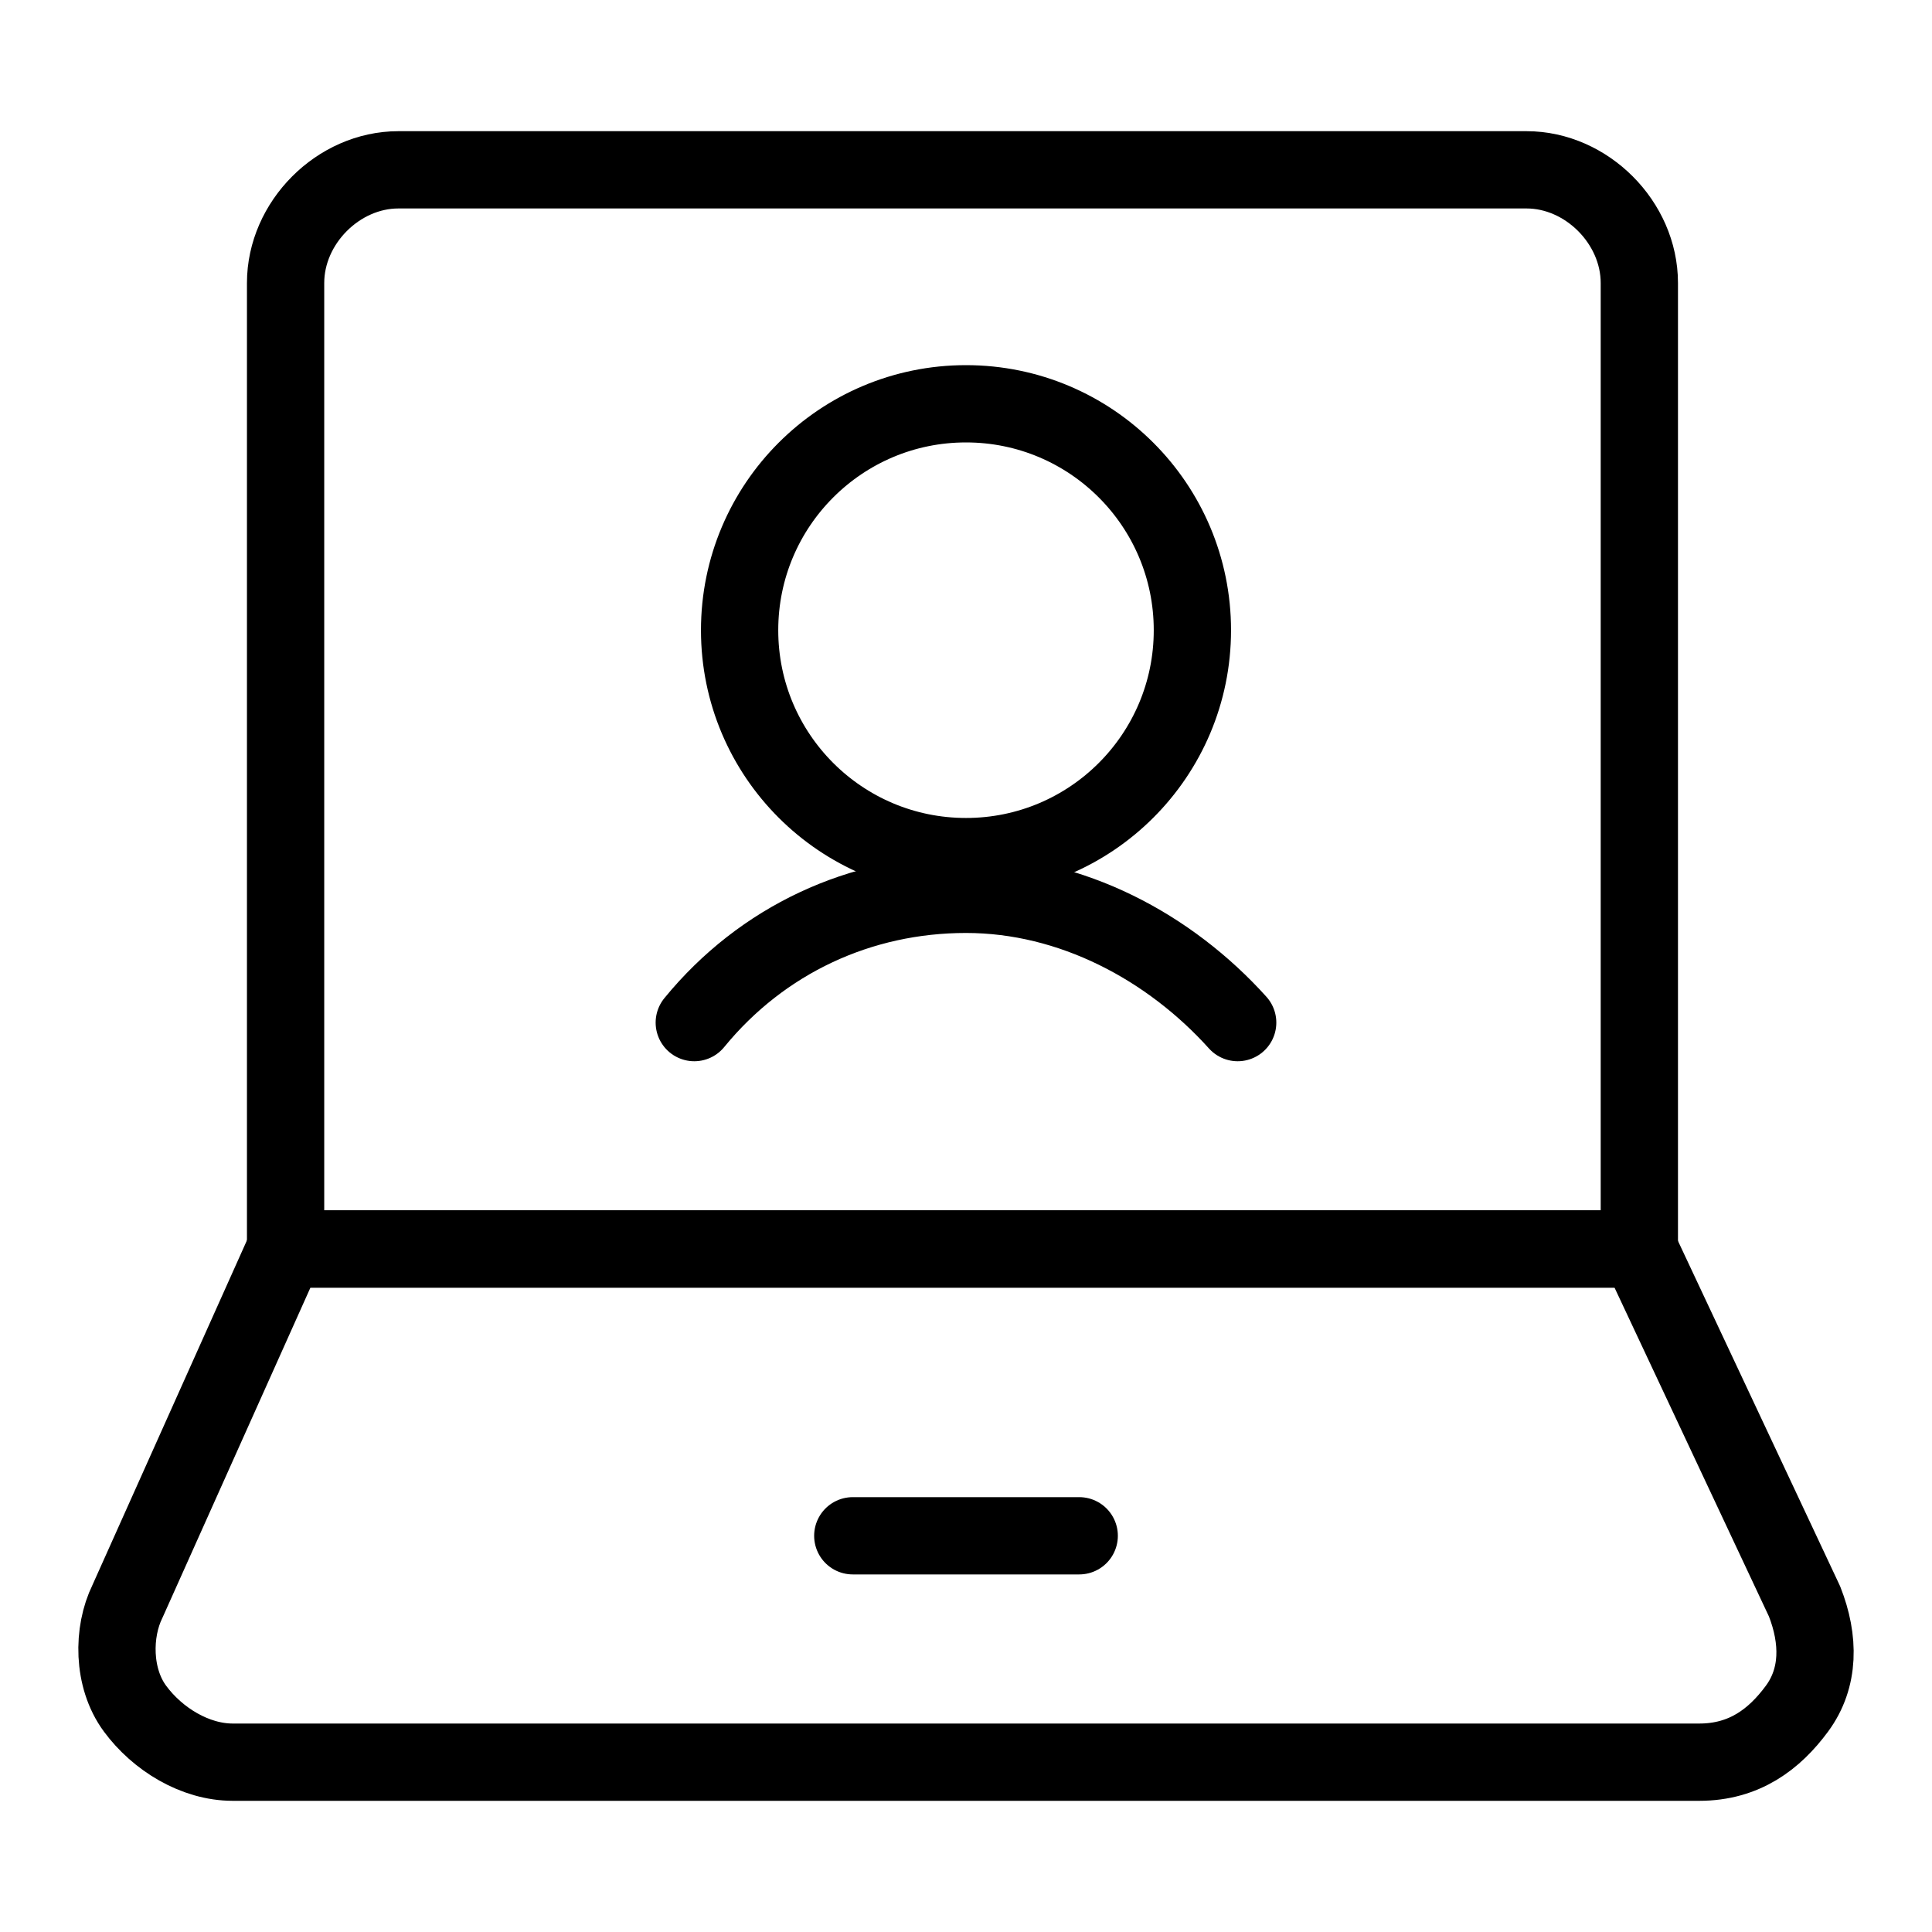 <svg width="50" height="50" viewBox="0 0 50 50" fill="none" xmlns="http://www.w3.org/2000/svg">
<path d="M46.701 41.443C47.091 42.434 47.091 43.425 46.507 44.218C45.923 45.011 45.144 45.605 43.977 45.605H6.023C5.05 45.605 4.077 45.011 3.493 44.218C2.909 43.425 2.909 42.236 3.299 41.443L7.386 32.324H42.419L46.701 41.443Z" stroke="black" stroke-width="2" stroke-miterlimit="10" stroke-linecap="round" stroke-linejoin="round"/>
<path d="M42.426 32.324V7.324C42.426 5.762 41.063 4.395 39.506 4.395H10.311C8.754 4.395 7.391 5.762 7.391 7.324V32.324H42.426Z" stroke="black" stroke-width="2" stroke-miterlimit="10" stroke-linecap="round" stroke-linejoin="round"/>
<path d="M22.07 39.746H27.93" stroke="black" stroke-width="2" stroke-miterlimit="10" stroke-linecap="round" stroke-linejoin="round"/>
<path d="M25 22.169C28.236 22.169 30.859 19.546 30.859 16.31C30.859 13.073 28.236 10.45 25 10.45C21.764 10.45 19.141 13.073 19.141 16.31C19.141 19.546 21.764 22.169 25 22.169Z" stroke="black" stroke-width="2" stroke-miterlimit="10" stroke-linecap="round" stroke-linejoin="round"/>
<path d="M32.031 26.465C30.273 24.512 27.734 23.145 25 23.145C22.265 23.145 19.726 24.316 17.968 26.465" stroke="black" stroke-width="2" stroke-miterlimit="10" stroke-linecap="round" stroke-linejoin="round"/>
</svg>
